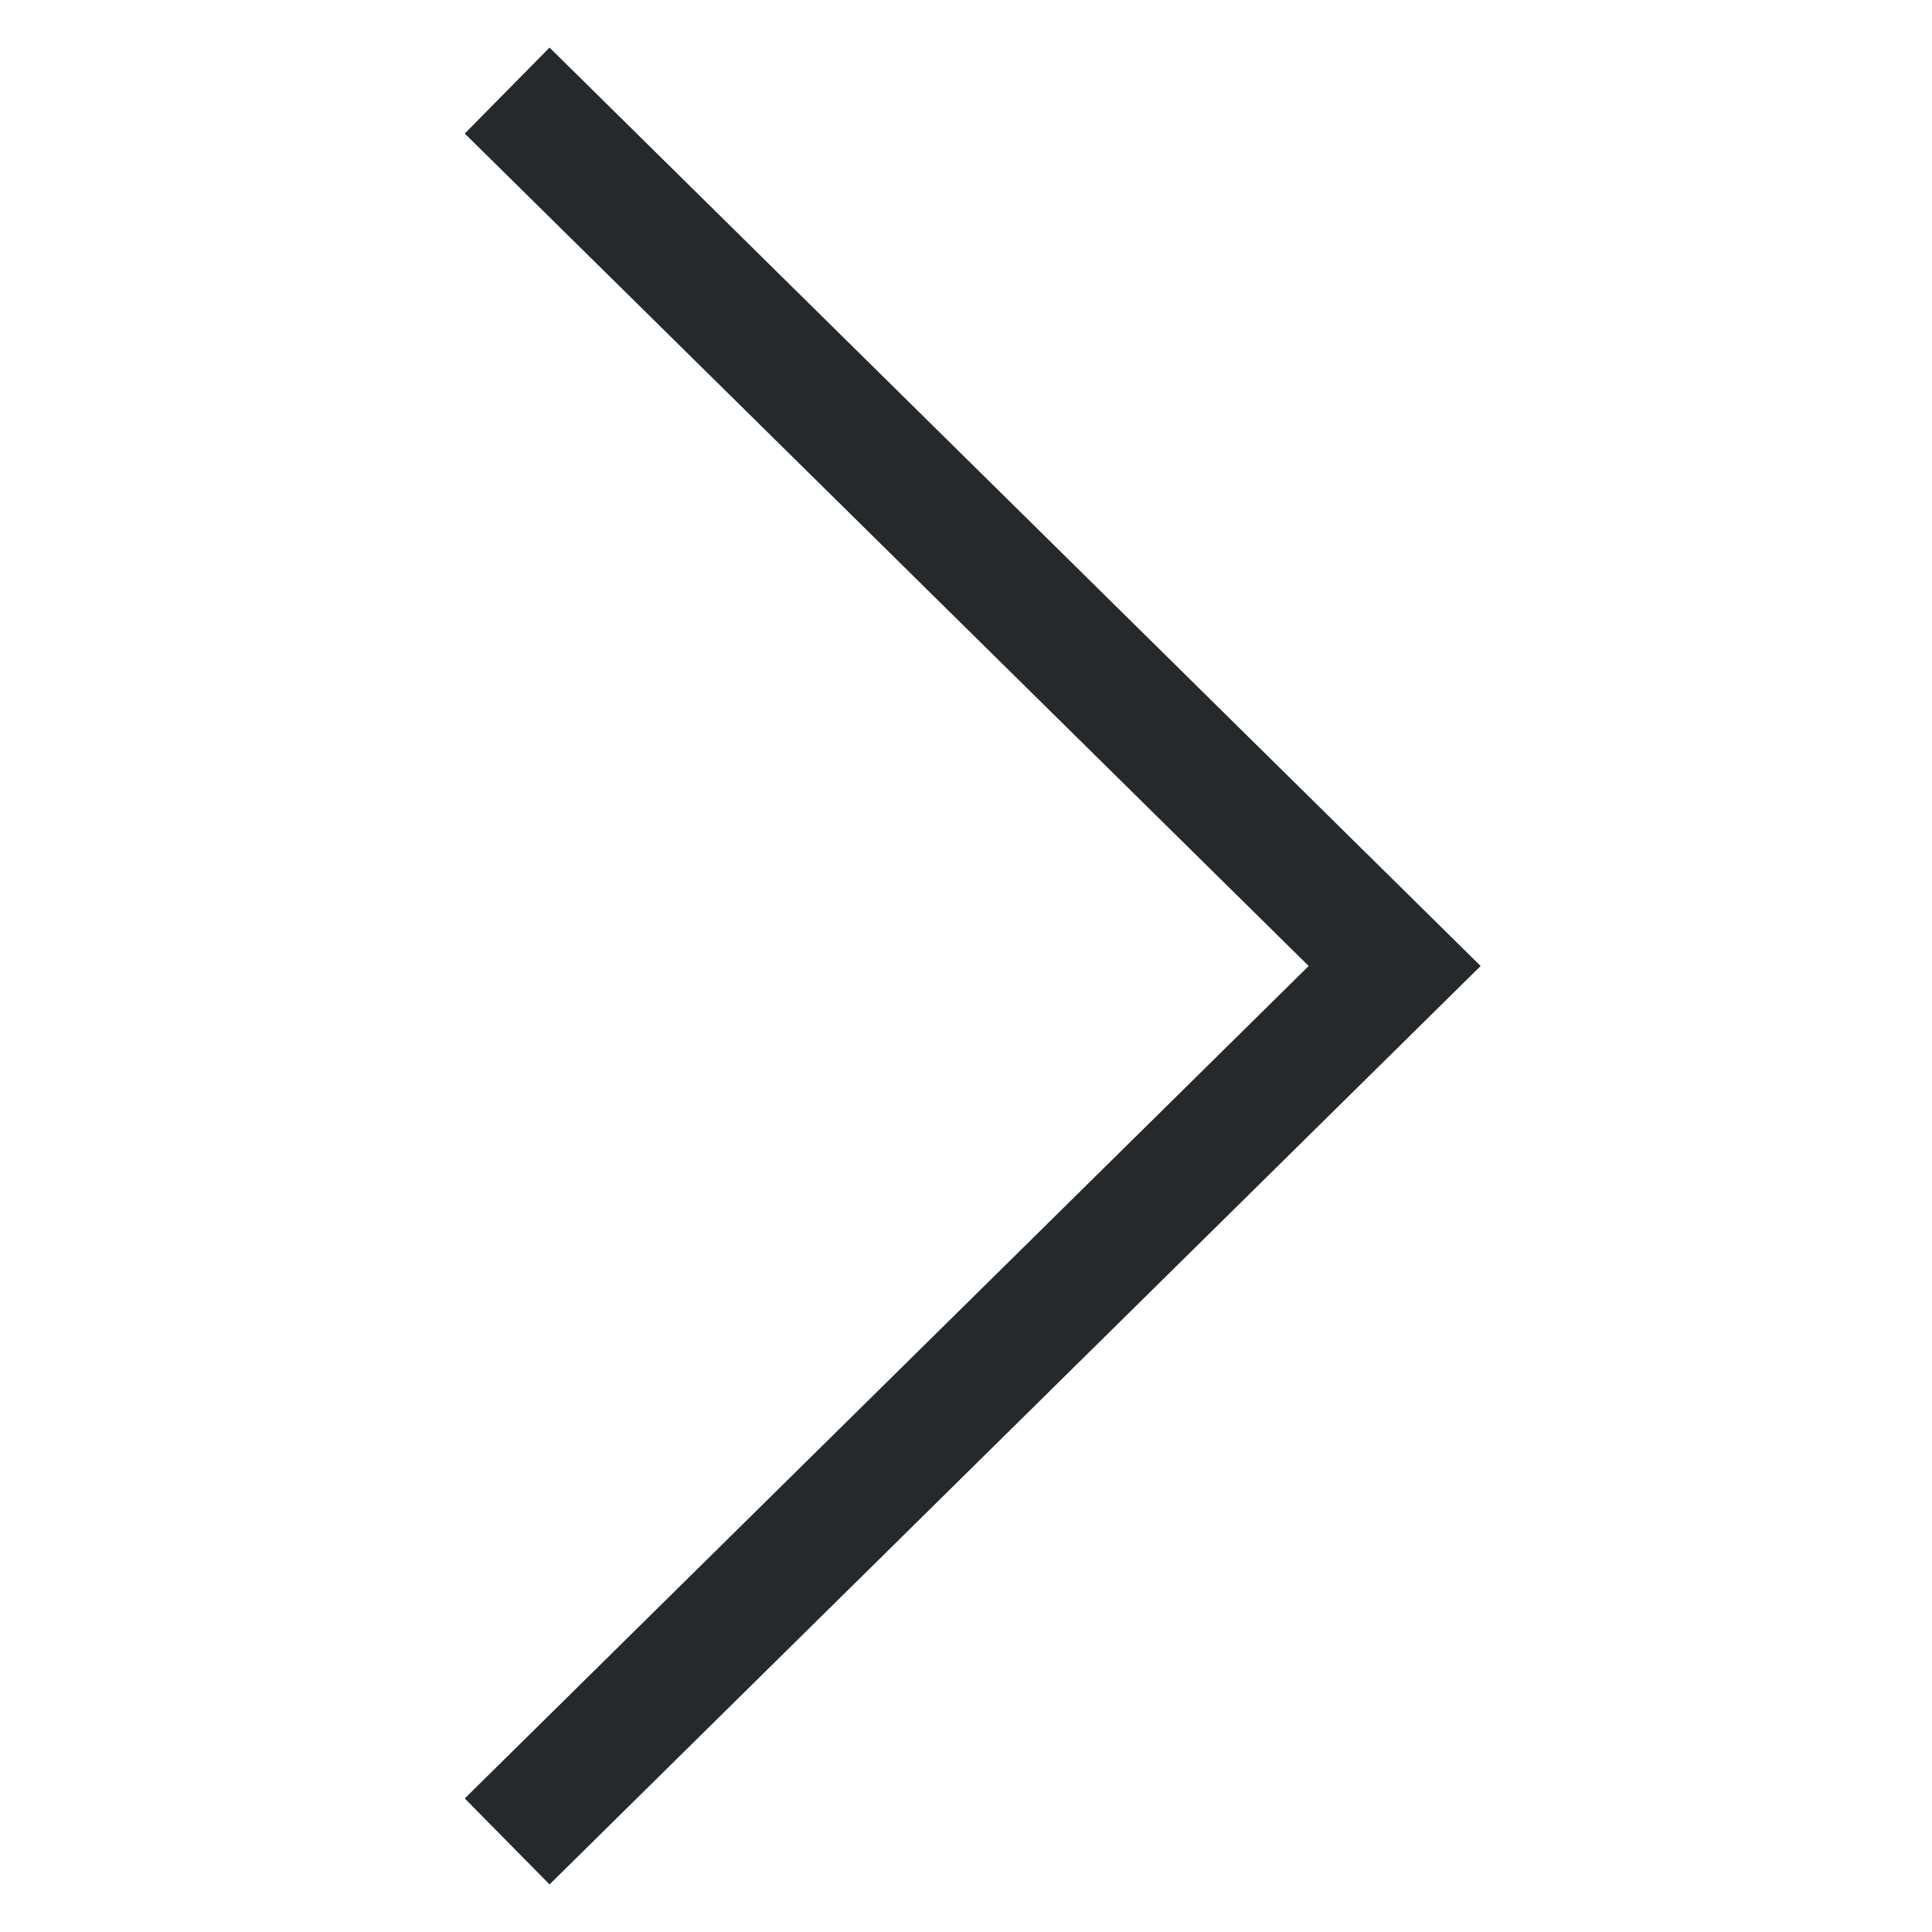 <?xml version="1.0" encoding="utf-8"?>
<!-- Generator: Adobe Illustrator 18.1.1, SVG Export Plug-In . SVG Version: 6.00 Build 0)  -->
<svg version="1.1" id="Layer_1" xmlns="http://www.w3.org/2000/svg" xmlns:xlink="http://www.w3.org/1999/xlink" x="0px" y="0px"
	 viewBox="0 0 32 32" enable-background="new 0 0 32 32" xml:space="preserve">
<polyline fill="none" stroke="#25292b" stroke-width="2" stroke-miterlimit="10" points="8.4,30.5 23.1,16 8.4,1.5 "/>
<rect y="0" fill="none" width="32" height="32"/>
</svg>
